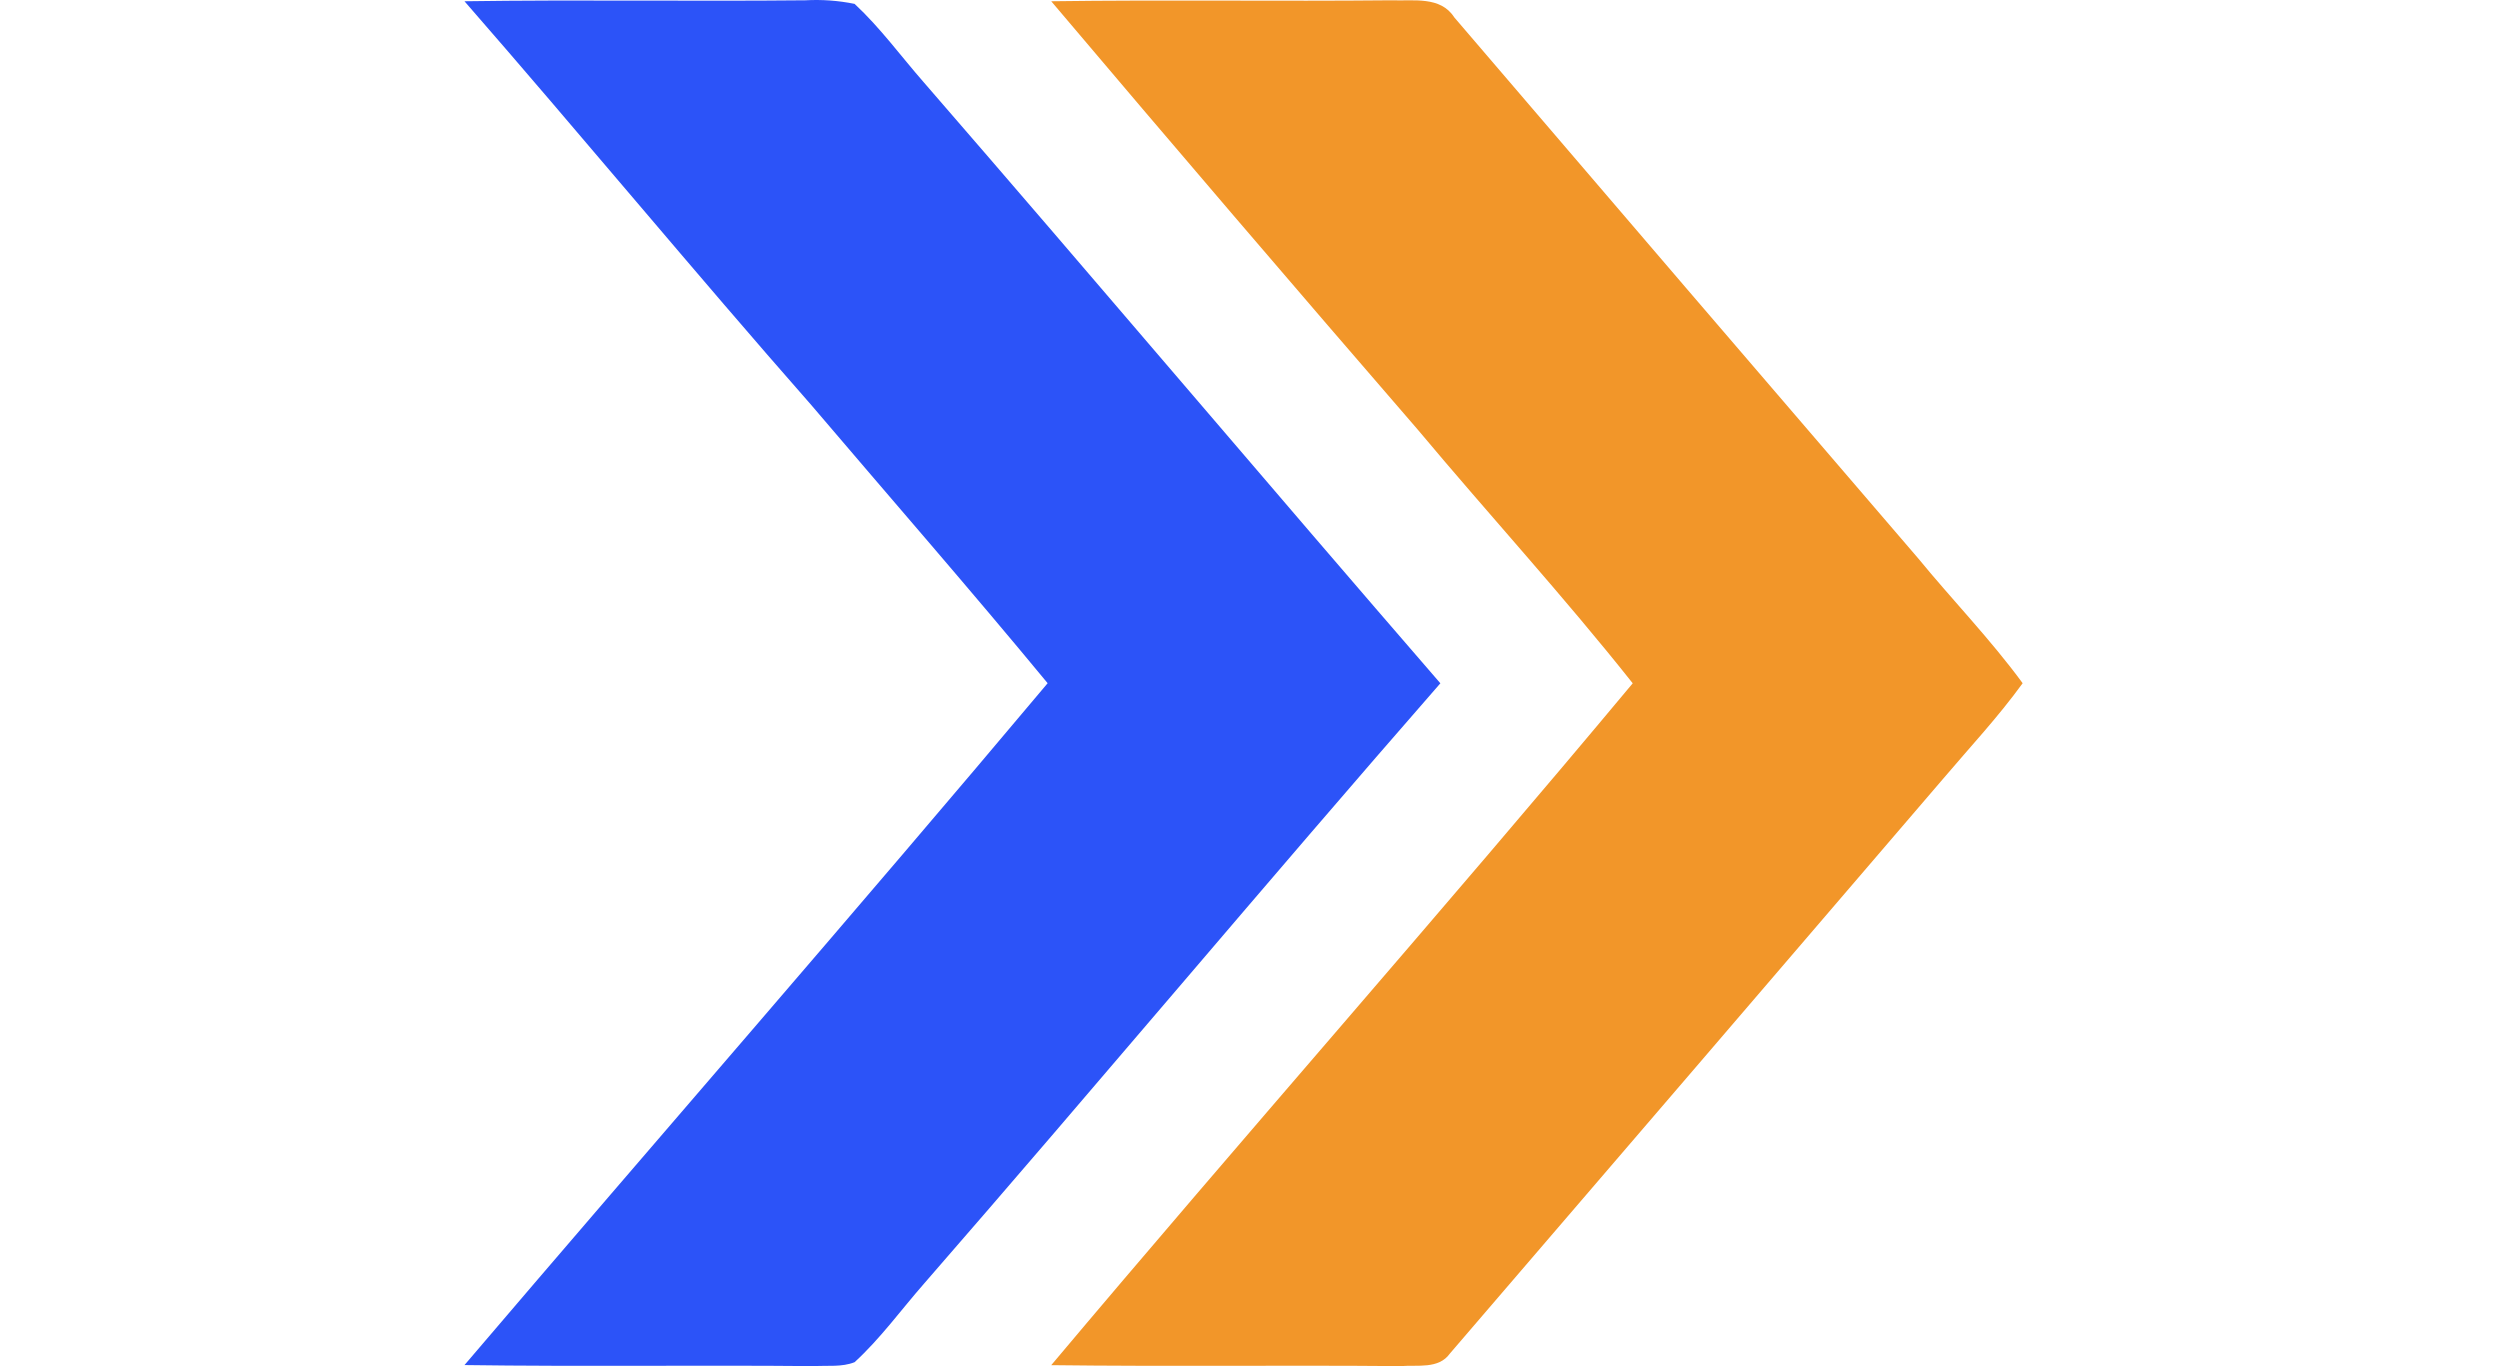 <?xml version="1.0" encoding="UTF-8"?>
<svg xmlns="http://www.w3.org/2000/svg" width="183" height="100" viewBox="0 0 183 100" fill="none">
  <path d="M34 0.092C42.314 -0.03 50.635 0.105 58.956 0.022C60.162 -0.045 61.372 0.043 62.556 0.284C64.433 2.027 65.951 4.121 67.636 6.043C80.306 20.648 92.778 35.406 105.435 50.017C92.72 64.571 80.325 79.393 67.636 93.966C65.951 95.888 64.446 97.982 62.556 99.712C61.627 100.083 60.59 99.942 59.616 100C51.077 99.917 42.539 100.045 34 99.923C48.201 83.269 62.607 66.774 76.687 50.011C71.018 43.144 65.157 36.431 59.385 29.648C50.808 19.892 42.539 9.88 34 0.092Z" fill="#2C53F8"></path>
  <path d="M76.95 0.092C85.257 -0.023 93.566 0.105 101.874 0.022C103.456 0.086 105.441 -0.299 106.447 1.264C117.753 14.479 129.076 27.683 140.416 40.877C142.933 43.945 145.707 46.802 148.058 50.011C146.271 52.483 144.182 54.712 142.21 57.038C130.193 71.06 118.167 85.073 106.133 99.078C105.313 100.237 103.75 99.897 102.533 100C94.007 99.923 85.475 100.038 76.95 99.93C91.022 83.198 105.512 66.806 119.515 50.017C114.48 43.663 108.99 37.674 103.789 31.46C94.783 21.051 85.836 10.595 76.95 0.092Z" fill="#F29629"></path>
</svg>
